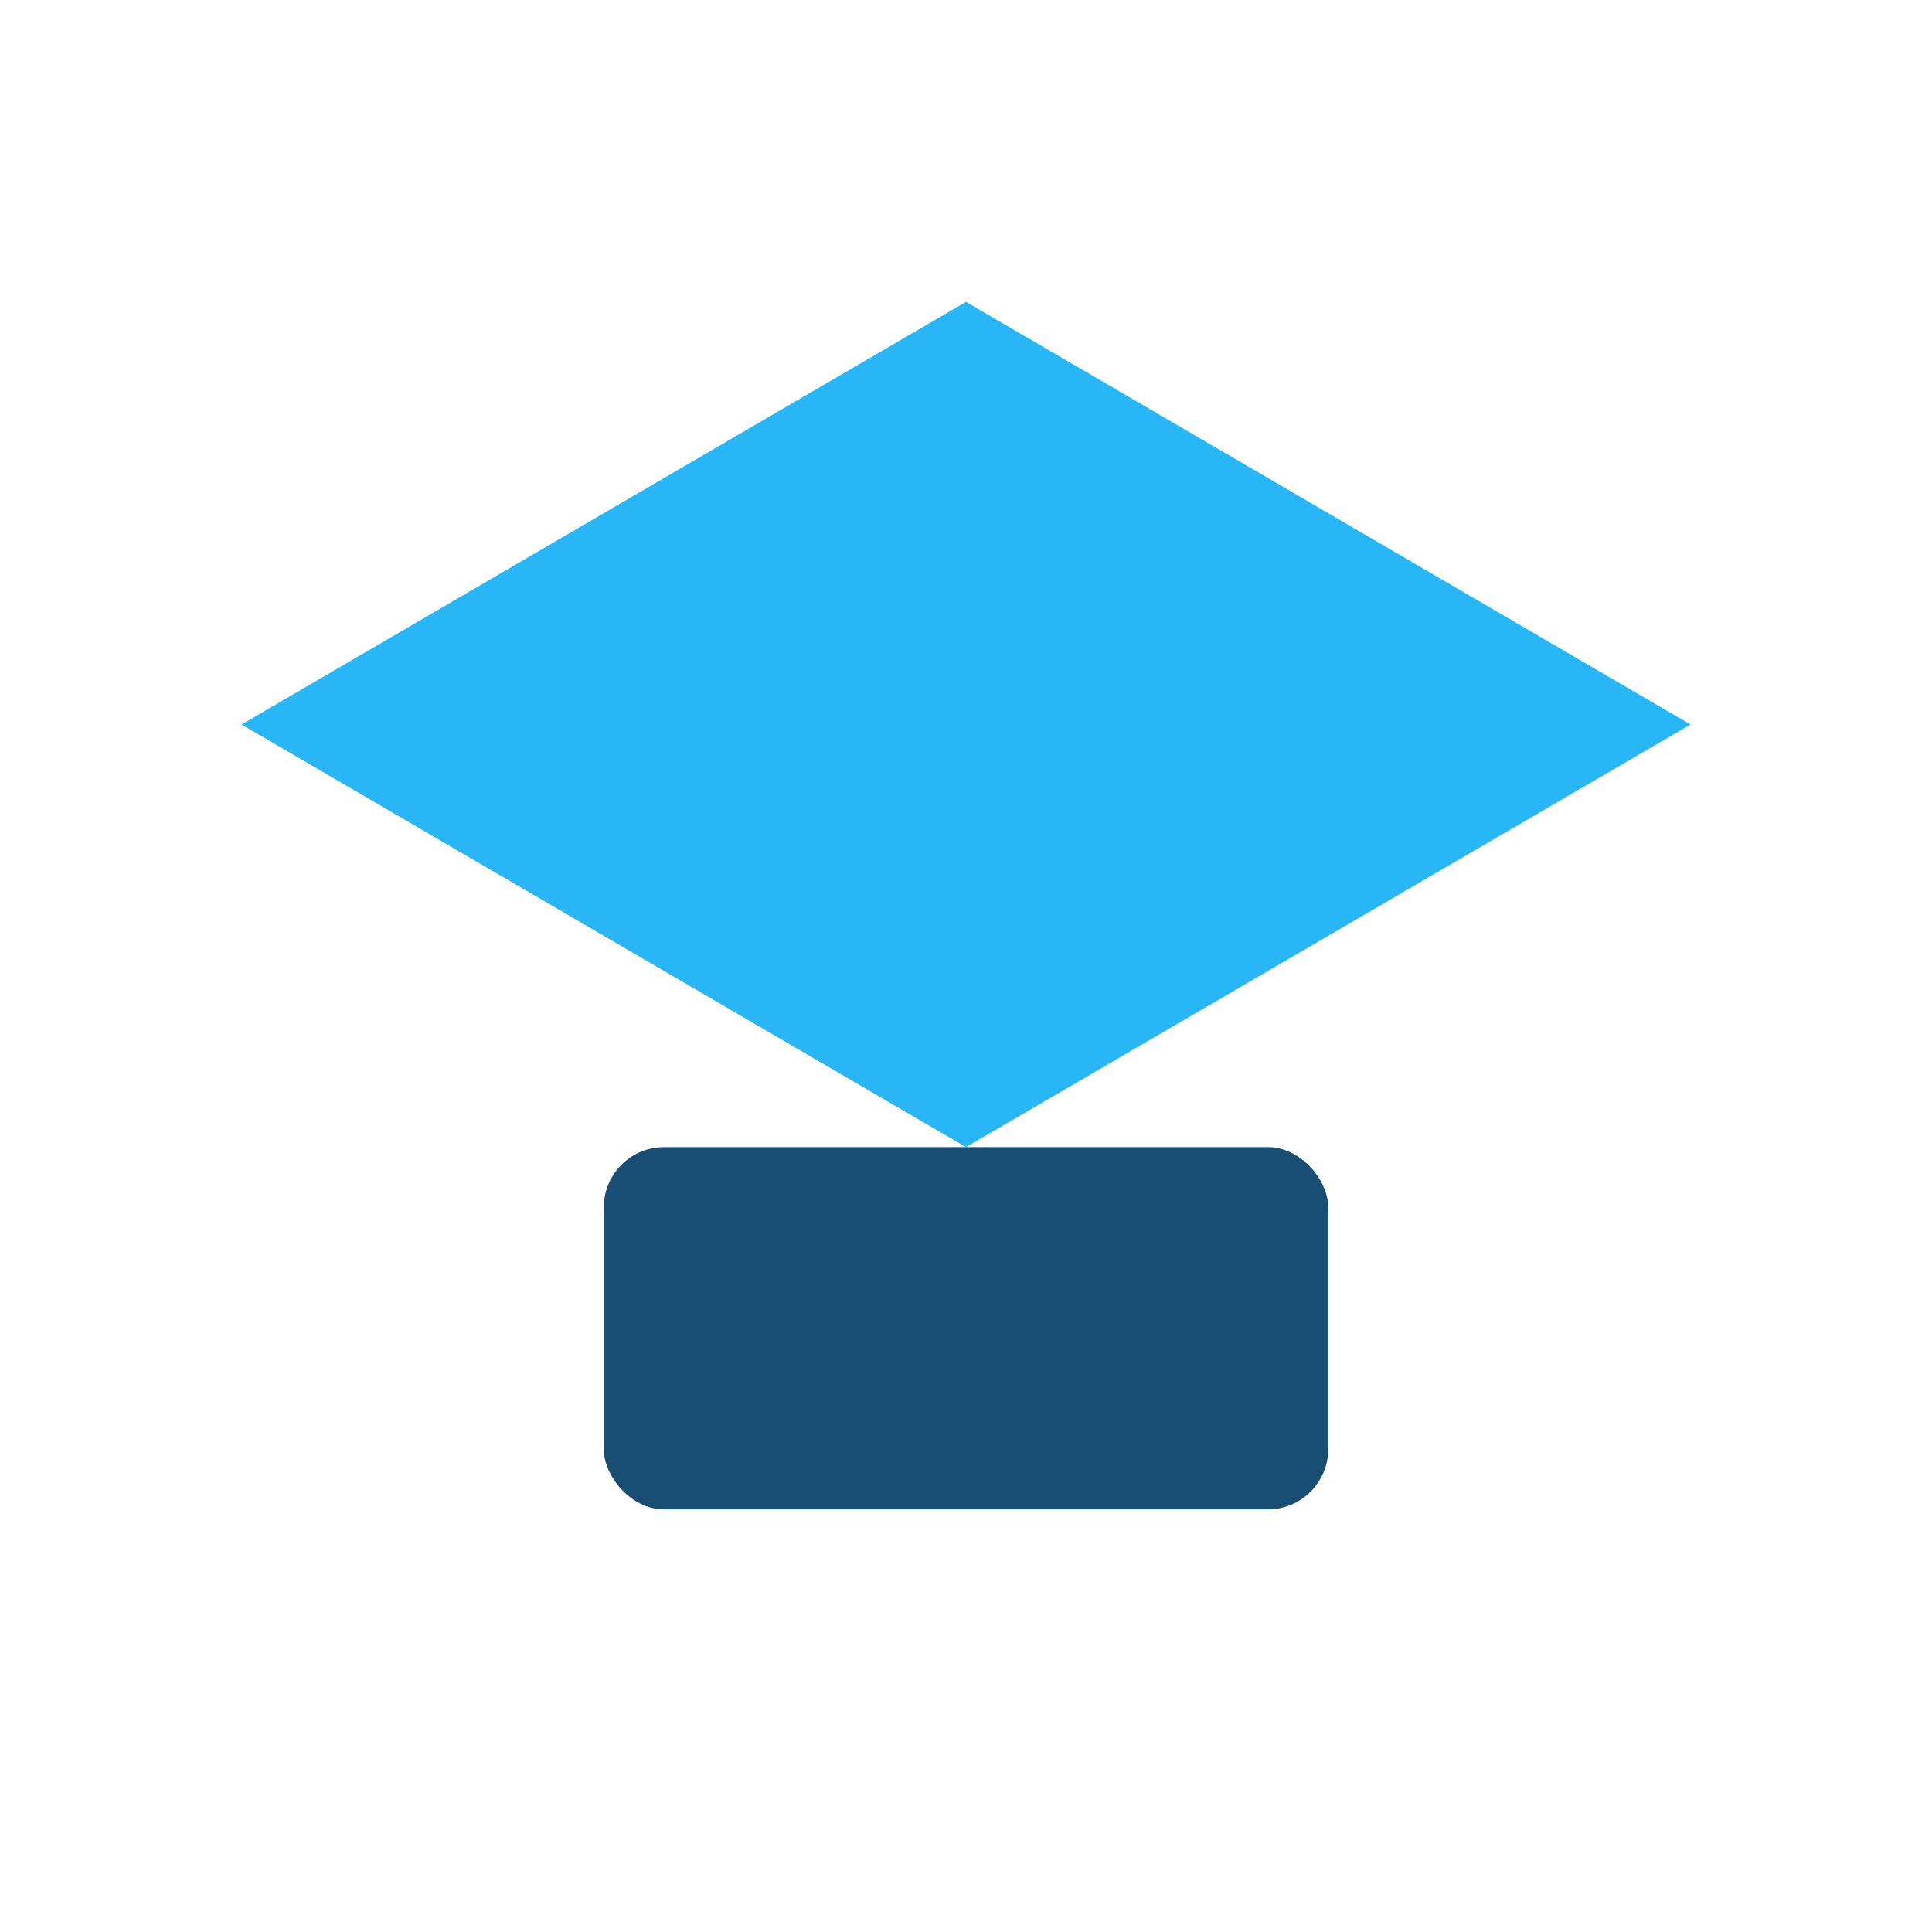 <?xml version="1.0" encoding="UTF-8"?>
<svg xmlns="http://www.w3.org/2000/svg" width="32" height="32" viewBox="0 0 32 32"><polygon points="16,5 28,12 16,19 4,12" fill="#29B6F6"/><rect x="10" y="19" width="12" height="6" rx="1" fill="#184D74"/></svg>